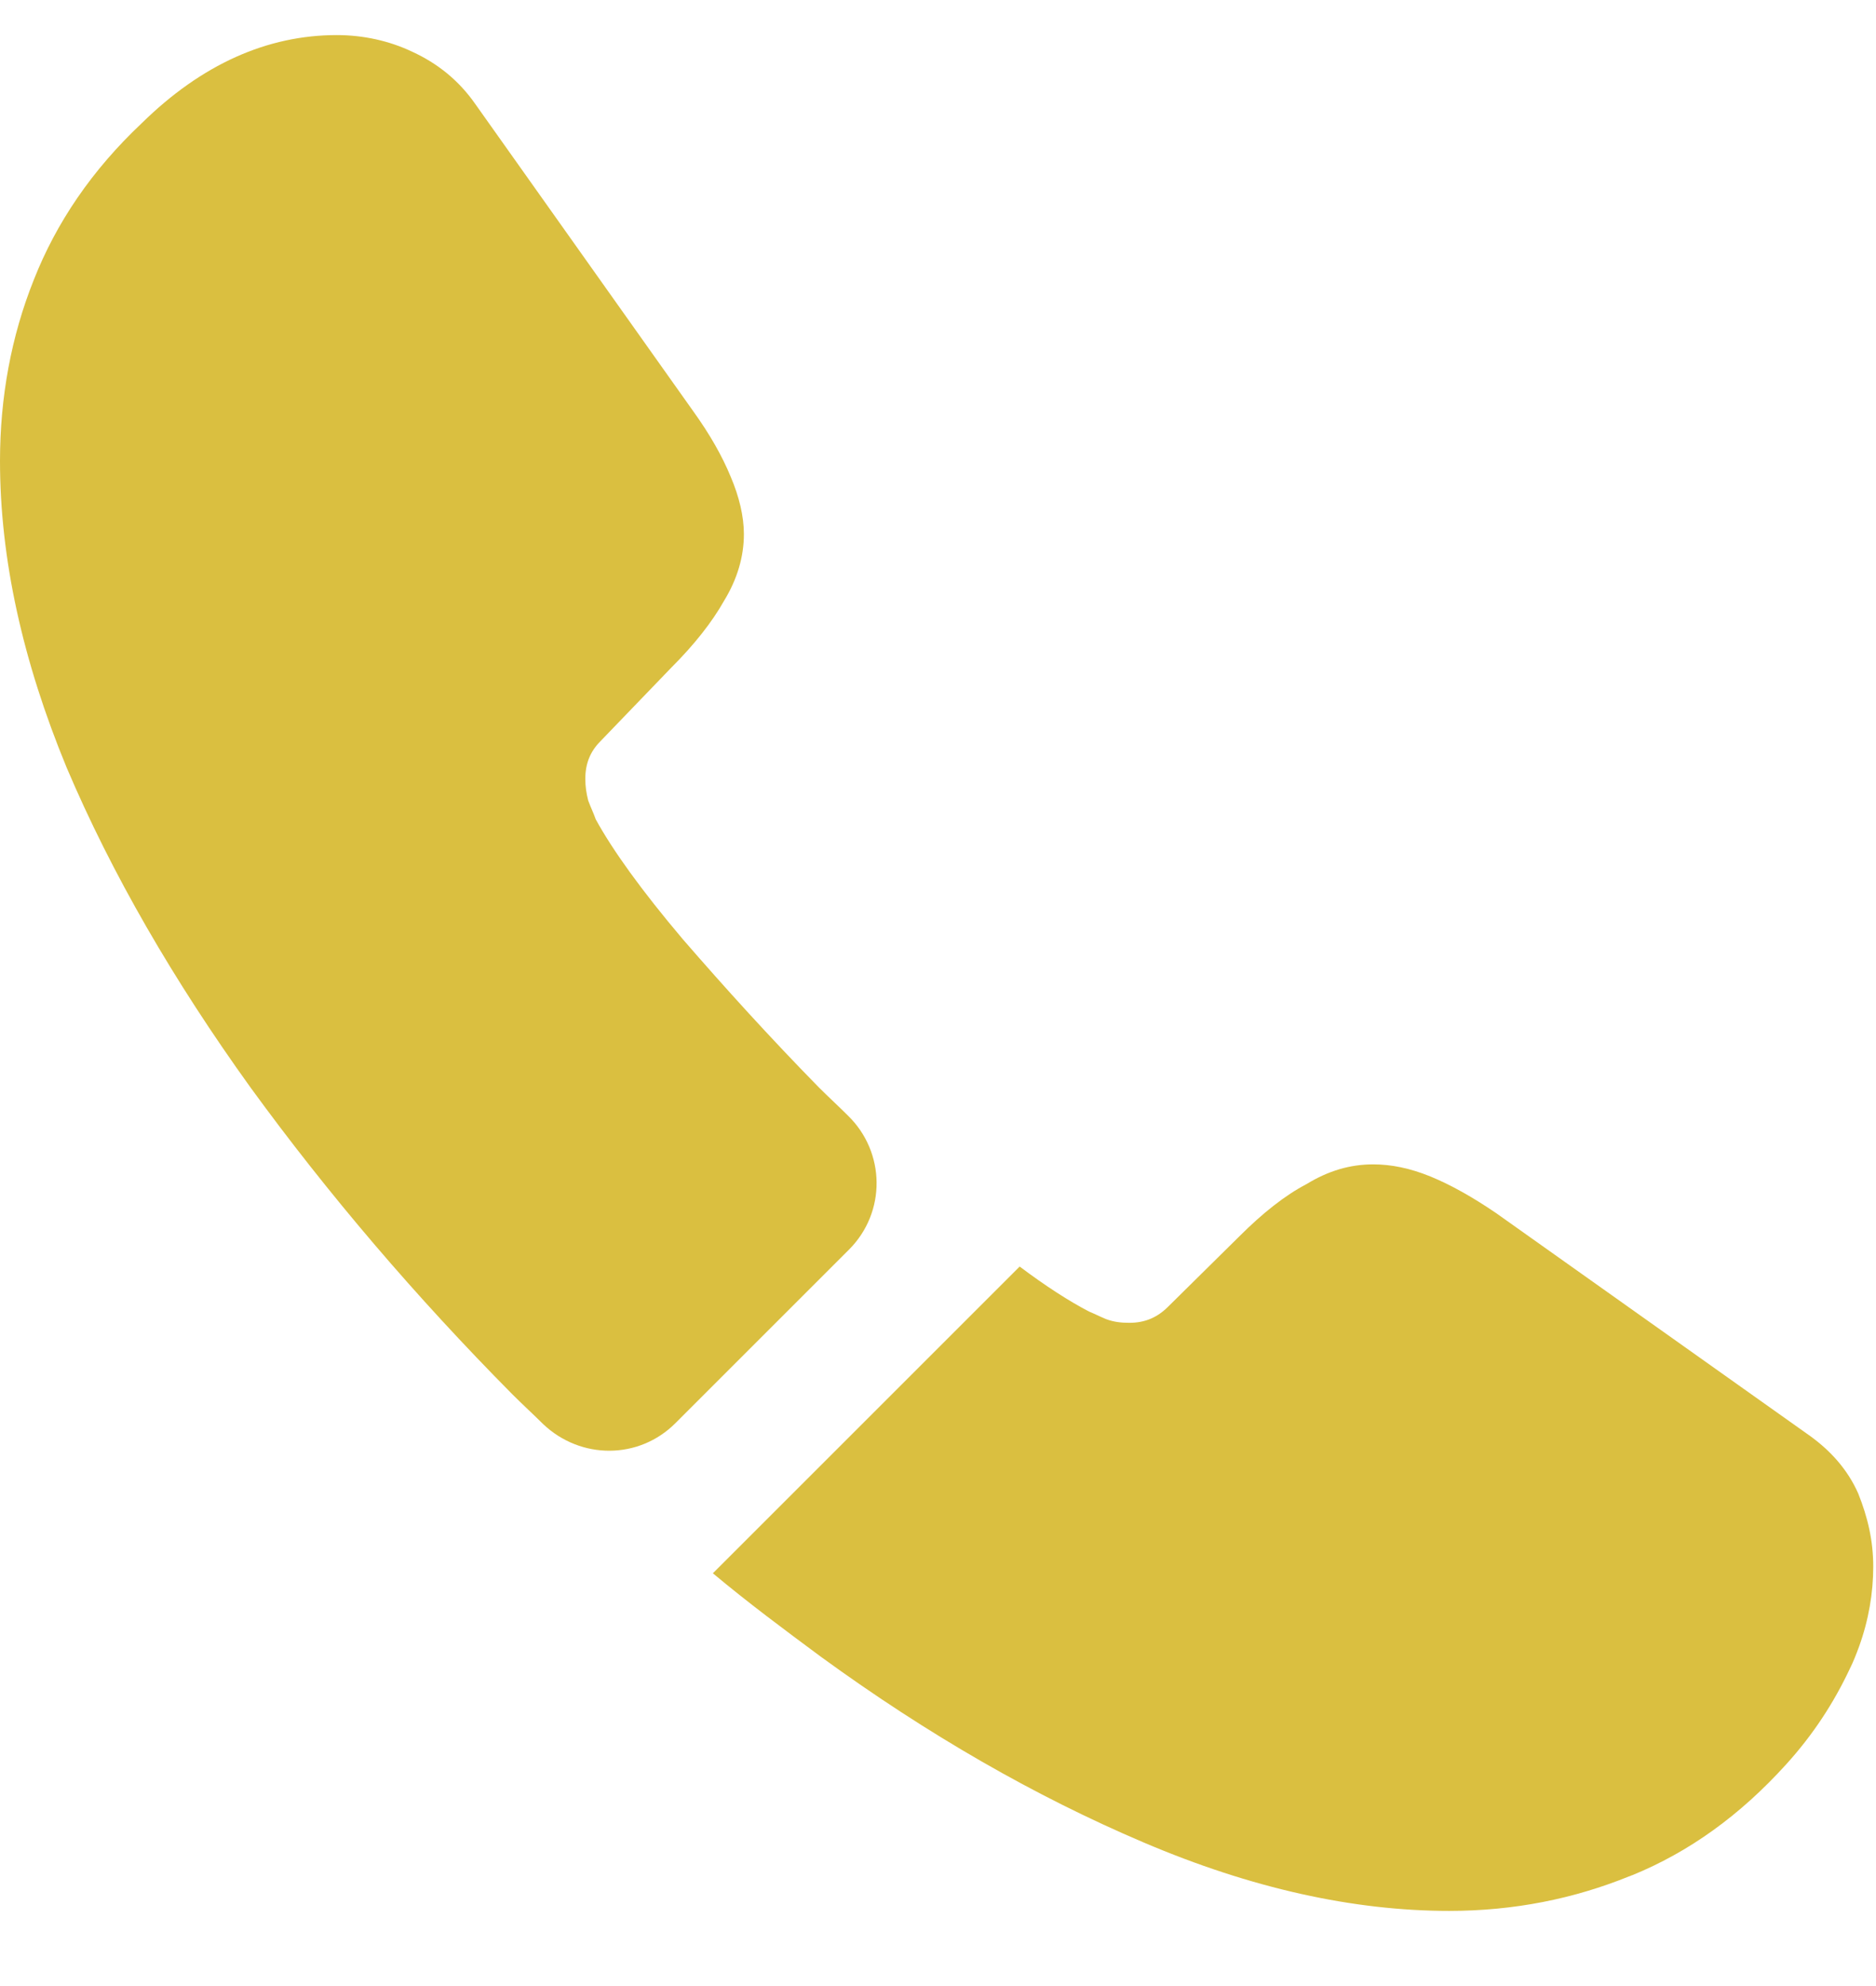 <svg width="17" height="18" viewBox="0 0 17 18" fill="none" xmlns="http://www.w3.org/2000/svg">
<path d="M7.693 11.326L6.12 12.899C5.789 13.23 5.262 13.23 4.922 12.907C4.828 12.814 4.735 12.729 4.641 12.635C3.766 11.751 2.975 10.825 2.27 9.856C1.573 8.887 1.012 7.918 0.604 6.957C0.204 5.988 0 5.062 0 4.178C0 3.6 0.102 3.047 0.306 2.537C0.51 2.018 0.833 1.542 1.284 1.117C1.828 0.582 2.423 0.318 3.052 0.318C3.29 0.318 3.528 0.369 3.74 0.471C3.961 0.573 4.157 0.726 4.31 0.947L6.282 3.727C6.435 3.94 6.545 4.135 6.622 4.322C6.698 4.501 6.741 4.679 6.741 4.841C6.741 5.045 6.681 5.249 6.562 5.444C6.452 5.64 6.29 5.844 6.086 6.048L5.44 6.719C5.347 6.813 5.304 6.923 5.304 7.059C5.304 7.127 5.313 7.187 5.33 7.255C5.355 7.323 5.381 7.374 5.398 7.425C5.551 7.705 5.814 8.071 6.188 8.513C6.571 8.955 6.979 9.405 7.421 9.856C7.506 9.941 7.599 10.026 7.684 10.111C8.024 10.442 8.033 10.986 7.693 11.326Z" fill="#DABF40"/>
<path d="M16.975 14.199C16.975 14.437 16.933 14.684 16.847 14.922C16.822 14.99 16.796 15.058 16.762 15.126C16.618 15.432 16.431 15.721 16.184 15.993C15.768 16.452 15.309 16.784 14.79 16.996C14.782 16.996 14.773 17.005 14.765 17.005C14.263 17.209 13.719 17.319 13.133 17.319C12.266 17.319 11.339 17.115 10.362 16.698C9.384 16.282 8.407 15.721 7.438 15.015C7.106 14.769 6.774 14.522 6.46 14.259L9.24 11.479C9.478 11.658 9.69 11.794 9.869 11.887C9.911 11.904 9.962 11.93 10.022 11.955C10.09 11.981 10.158 11.989 10.234 11.989C10.379 11.989 10.489 11.938 10.583 11.845L11.229 11.207C11.441 10.995 11.645 10.833 11.841 10.731C12.036 10.612 12.232 10.553 12.444 10.553C12.606 10.553 12.776 10.587 12.963 10.663C13.15 10.74 13.345 10.85 13.558 10.995L16.371 12.992C16.592 13.145 16.745 13.324 16.839 13.536C16.924 13.749 16.975 13.961 16.975 14.199Z" fill="#DABF40"/>
</svg>
